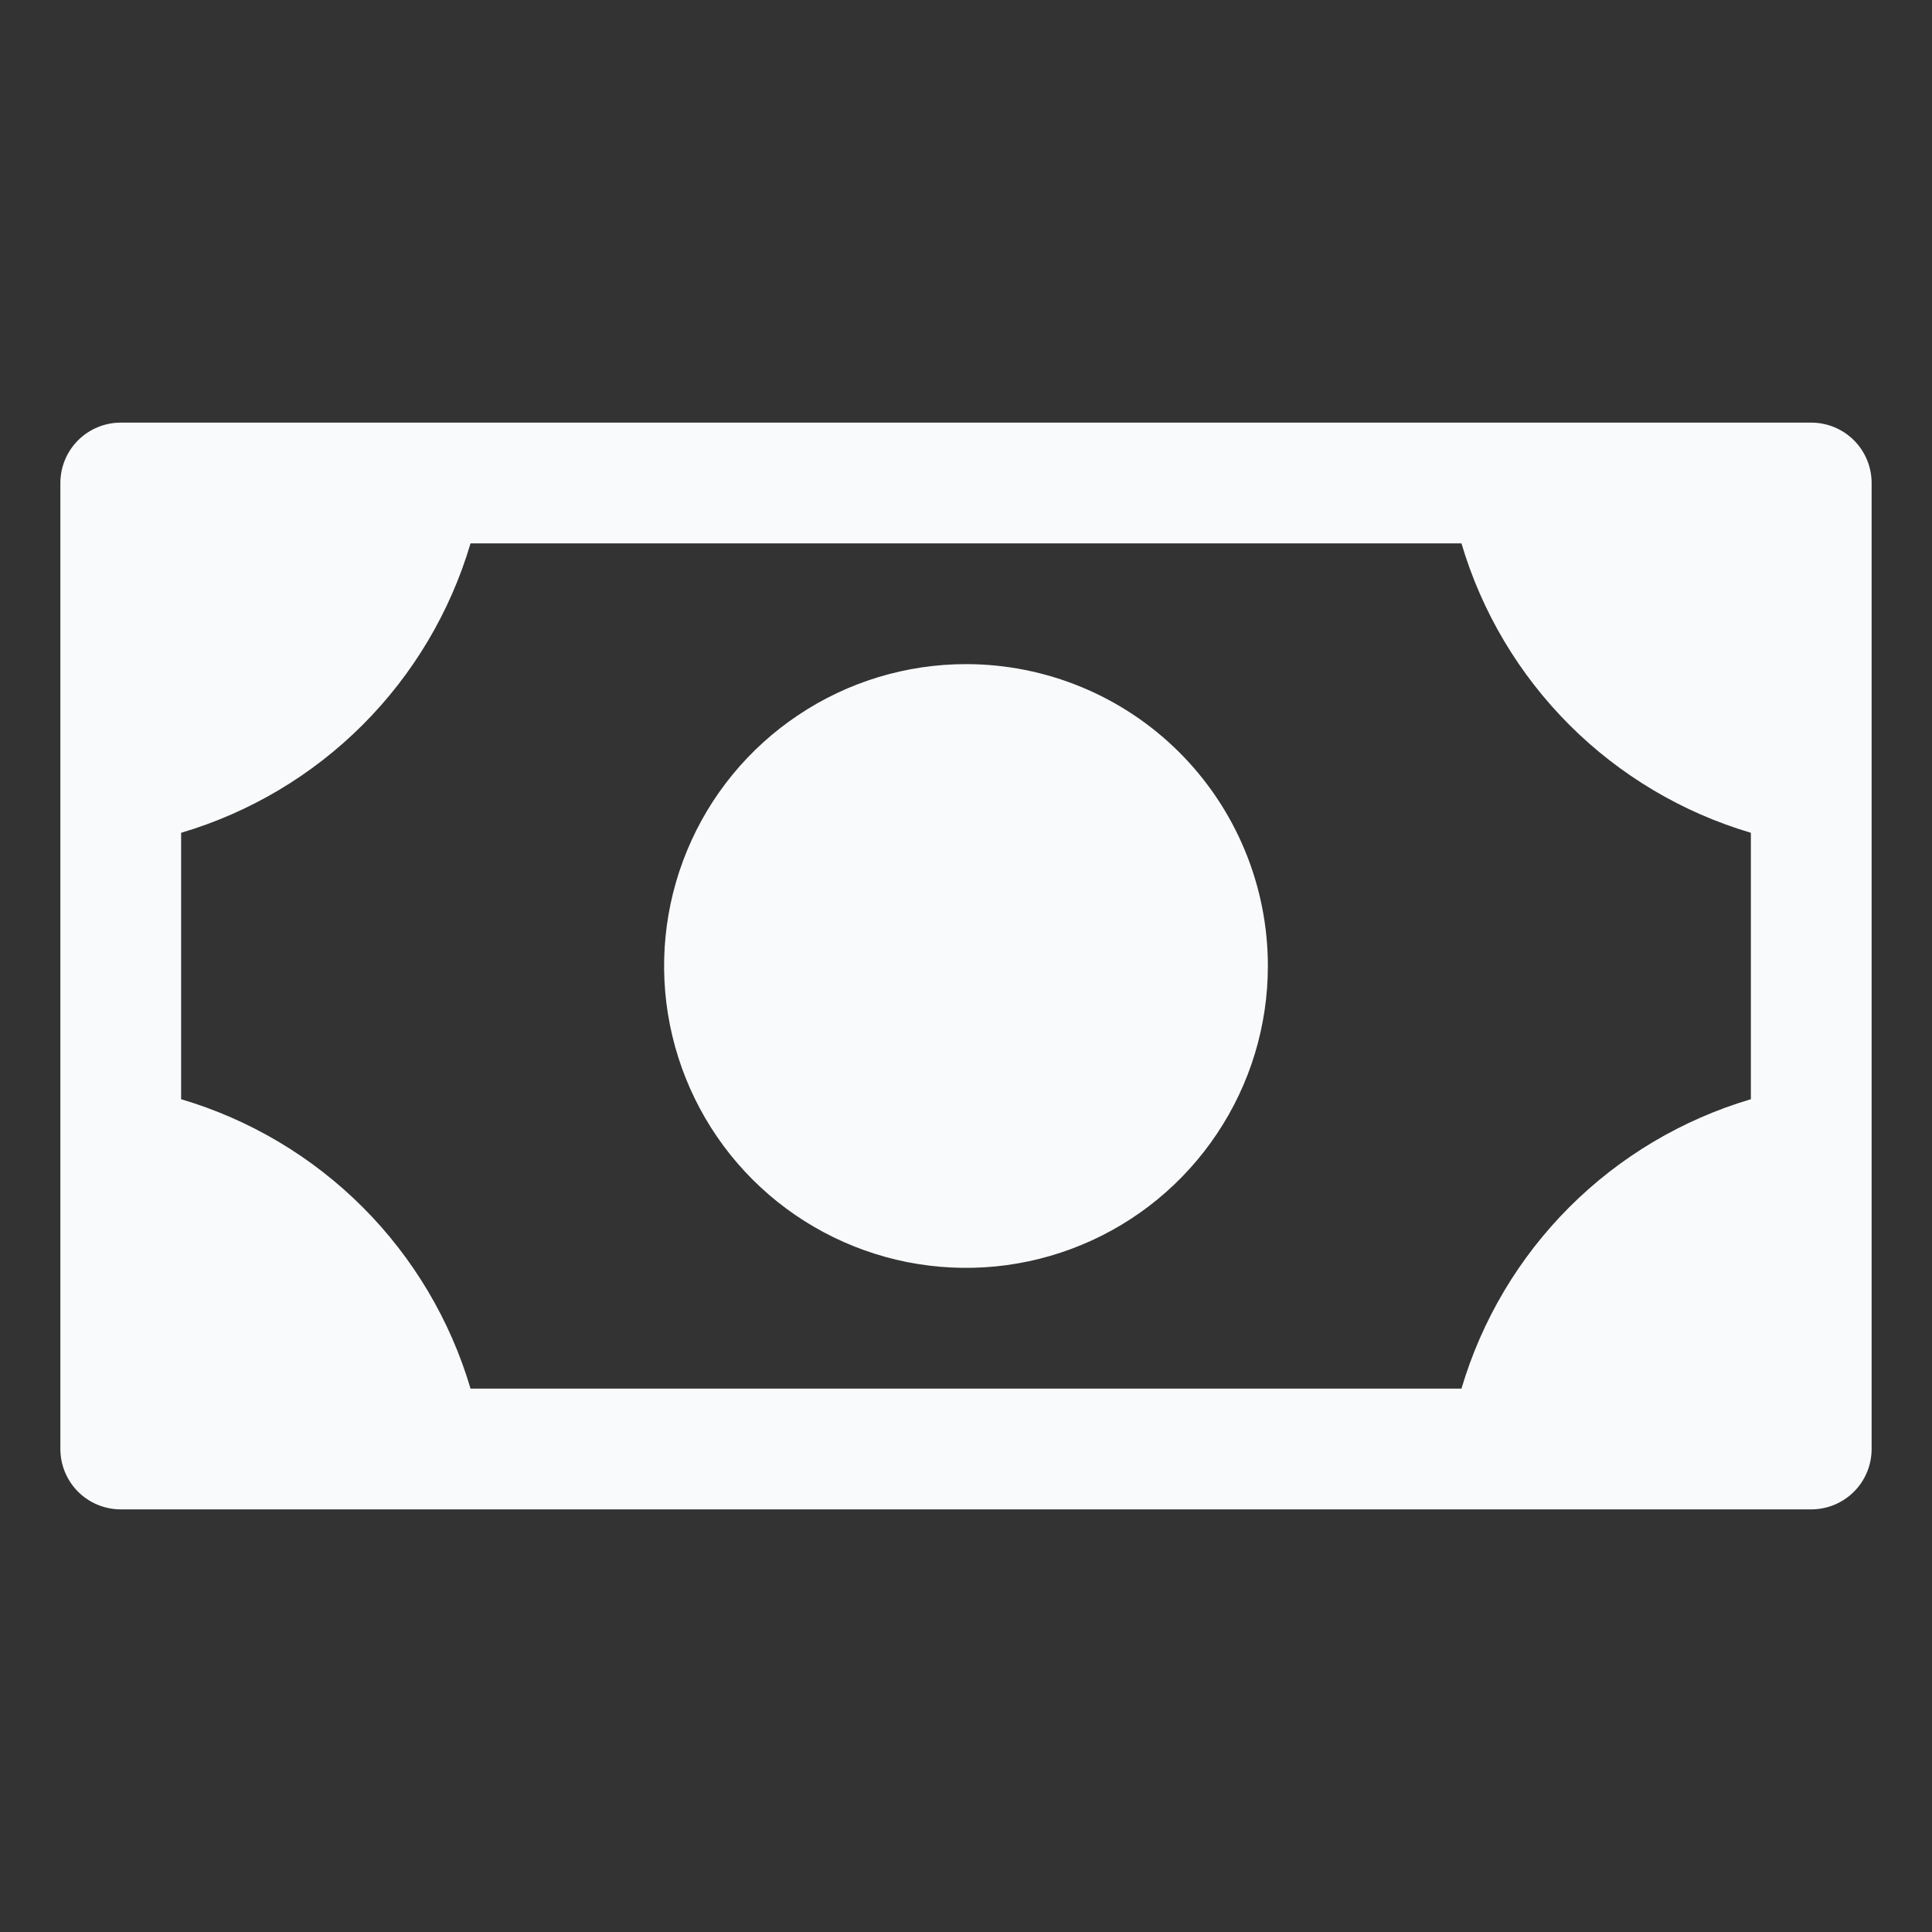 <svg width="20" height="20" viewBox="0 0 20 20" fill="none" xmlns="http://www.w3.org/2000/svg">
<rect x="0" y="0" width="20" height="20" fill="#333333" stroke="none"/>
<path d="M13.125 10C13.125 10.618 12.942 11.222 12.598 11.736C12.255 12.25 11.767 12.651 11.196 12.887C10.625 13.124 9.997 13.185 9.39 13.065C8.784 12.944 8.227 12.647 7.79 12.21C7.353 11.773 7.056 11.216 6.935 10.61C6.814 10.004 6.876 9.375 7.113 8.804C7.349 8.233 7.75 7.745 8.264 7.402C8.778 7.058 9.382 6.875 10 6.875C10.829 6.875 11.624 7.204 12.21 7.79C12.796 8.376 13.125 9.171 13.125 10ZM19.375 5V15C19.375 15.166 19.309 15.325 19.192 15.442C19.075 15.559 18.916 15.625 18.75 15.625H1.25C1.084 15.625 0.925 15.559 0.808 15.442C0.691 15.325 0.625 15.166 0.625 15V5C0.625 4.834 0.691 4.675 0.808 4.558C0.925 4.441 1.084 4.375 1.25 4.375H18.75C18.916 4.375 19.075 4.441 19.192 4.558C19.309 4.675 19.375 4.834 19.375 5ZM18.125 8.621C17.415 8.411 16.769 8.027 16.246 7.504C15.723 6.981 15.339 6.335 15.129 5.625H4.871C4.661 6.335 4.277 6.981 3.754 7.504C3.231 8.027 2.585 8.411 1.875 8.621V11.379C2.585 11.589 3.231 11.973 3.754 12.496C4.277 13.019 4.661 13.665 4.871 14.375H15.129C15.339 13.665 15.723 13.019 16.246 12.496C16.769 11.973 17.415 11.589 18.125 11.379V8.621Z" fill="#F9FAFB"/>
</svg>
